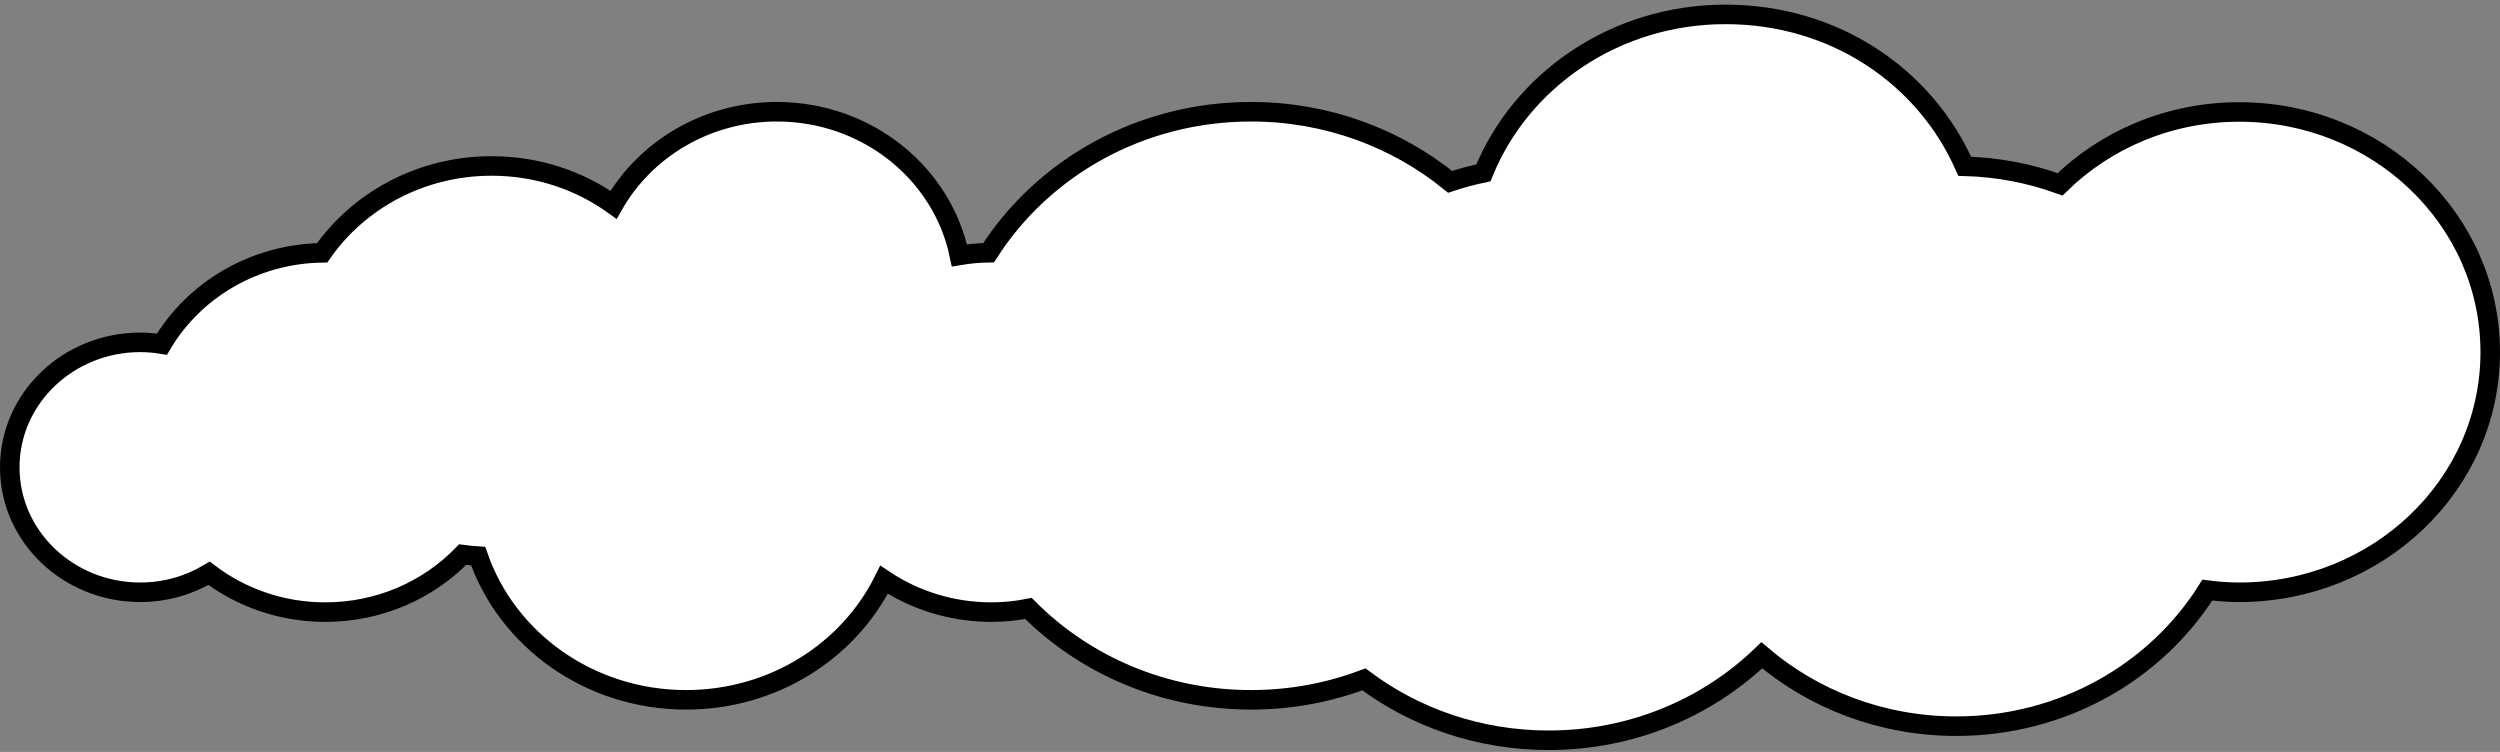 <svg xmlns="http://www.w3.org/2000/svg" width="256" height="77" viewBox="0 0 256 77" fill="none"><rect x="0" y="0" width="256" height="77" fill="#808080" stroke="none"/><path d="M14.358 35.057C15.119 35.057 15.863 35.124 16.583 35.241C19.842 29.732 25.962 25.996 32.986 25.889C36.739 20.52 43.109 16.994 50.34 16.994C55.026 16.994 59.342 18.471 62.828 20.968C66.065 15.288 72.343 11.442 79.555 11.442C88.791 11.442 96.507 17.746 98.244 26.154C99.215 25.99 100.21 25.892 101.236 25.877C106.773 17.213 116.737 11.442 128.105 11.442C135.88 11.442 142.992 14.147 148.492 18.619C149.606 18.248 150.745 17.943 151.903 17.699C155.756 8.182 165.419 1.473 176.689 1.473C187.913 1.473 197.153 7.881 201.187 17.026C204.618 17.119 207.904 17.768 210.952 18.874C215.619 14.304 222.111 11.465 229.307 11.465C243.453 11.465 255 22.428 255 36.057C255 49.686 243.452 60.649 229.295 60.649C228.175 60.649 227.087 60.561 226.029 60.428C220.78 68.788 211.232 74.36 200.324 74.36C192.676 74.36 185.702 71.612 180.405 67.102C174.833 72.473 167.115 75.803 158.587 75.803C151.454 75.803 144.88 73.478 139.662 69.566C136.087 70.914 132.193 71.662 128.116 71.662C119.152 71.662 111.048 68.073 105.313 62.306C104.088 62.548 102.817 62.681 101.517 62.681C97.43 62.681 93.647 61.449 90.528 59.368C86.928 66.654 79.194 71.662 70.255 71.662C60.355 71.662 51.928 65.516 48.964 56.949C48.428 56.913 47.899 56.861 47.376 56.792C43.867 60.412 38.863 62.681 33.308 62.681C28.814 62.681 24.685 61.19 21.411 58.708C19.365 59.931 16.948 60.649 14.358 60.649C7.026 60.649 1 54.96 1 47.858C1 40.758 7.025 35.057 14.358 35.057Z" fill="white" stroke="black" stroke-width="2" stroke-miterlimit="10"></path></svg>
